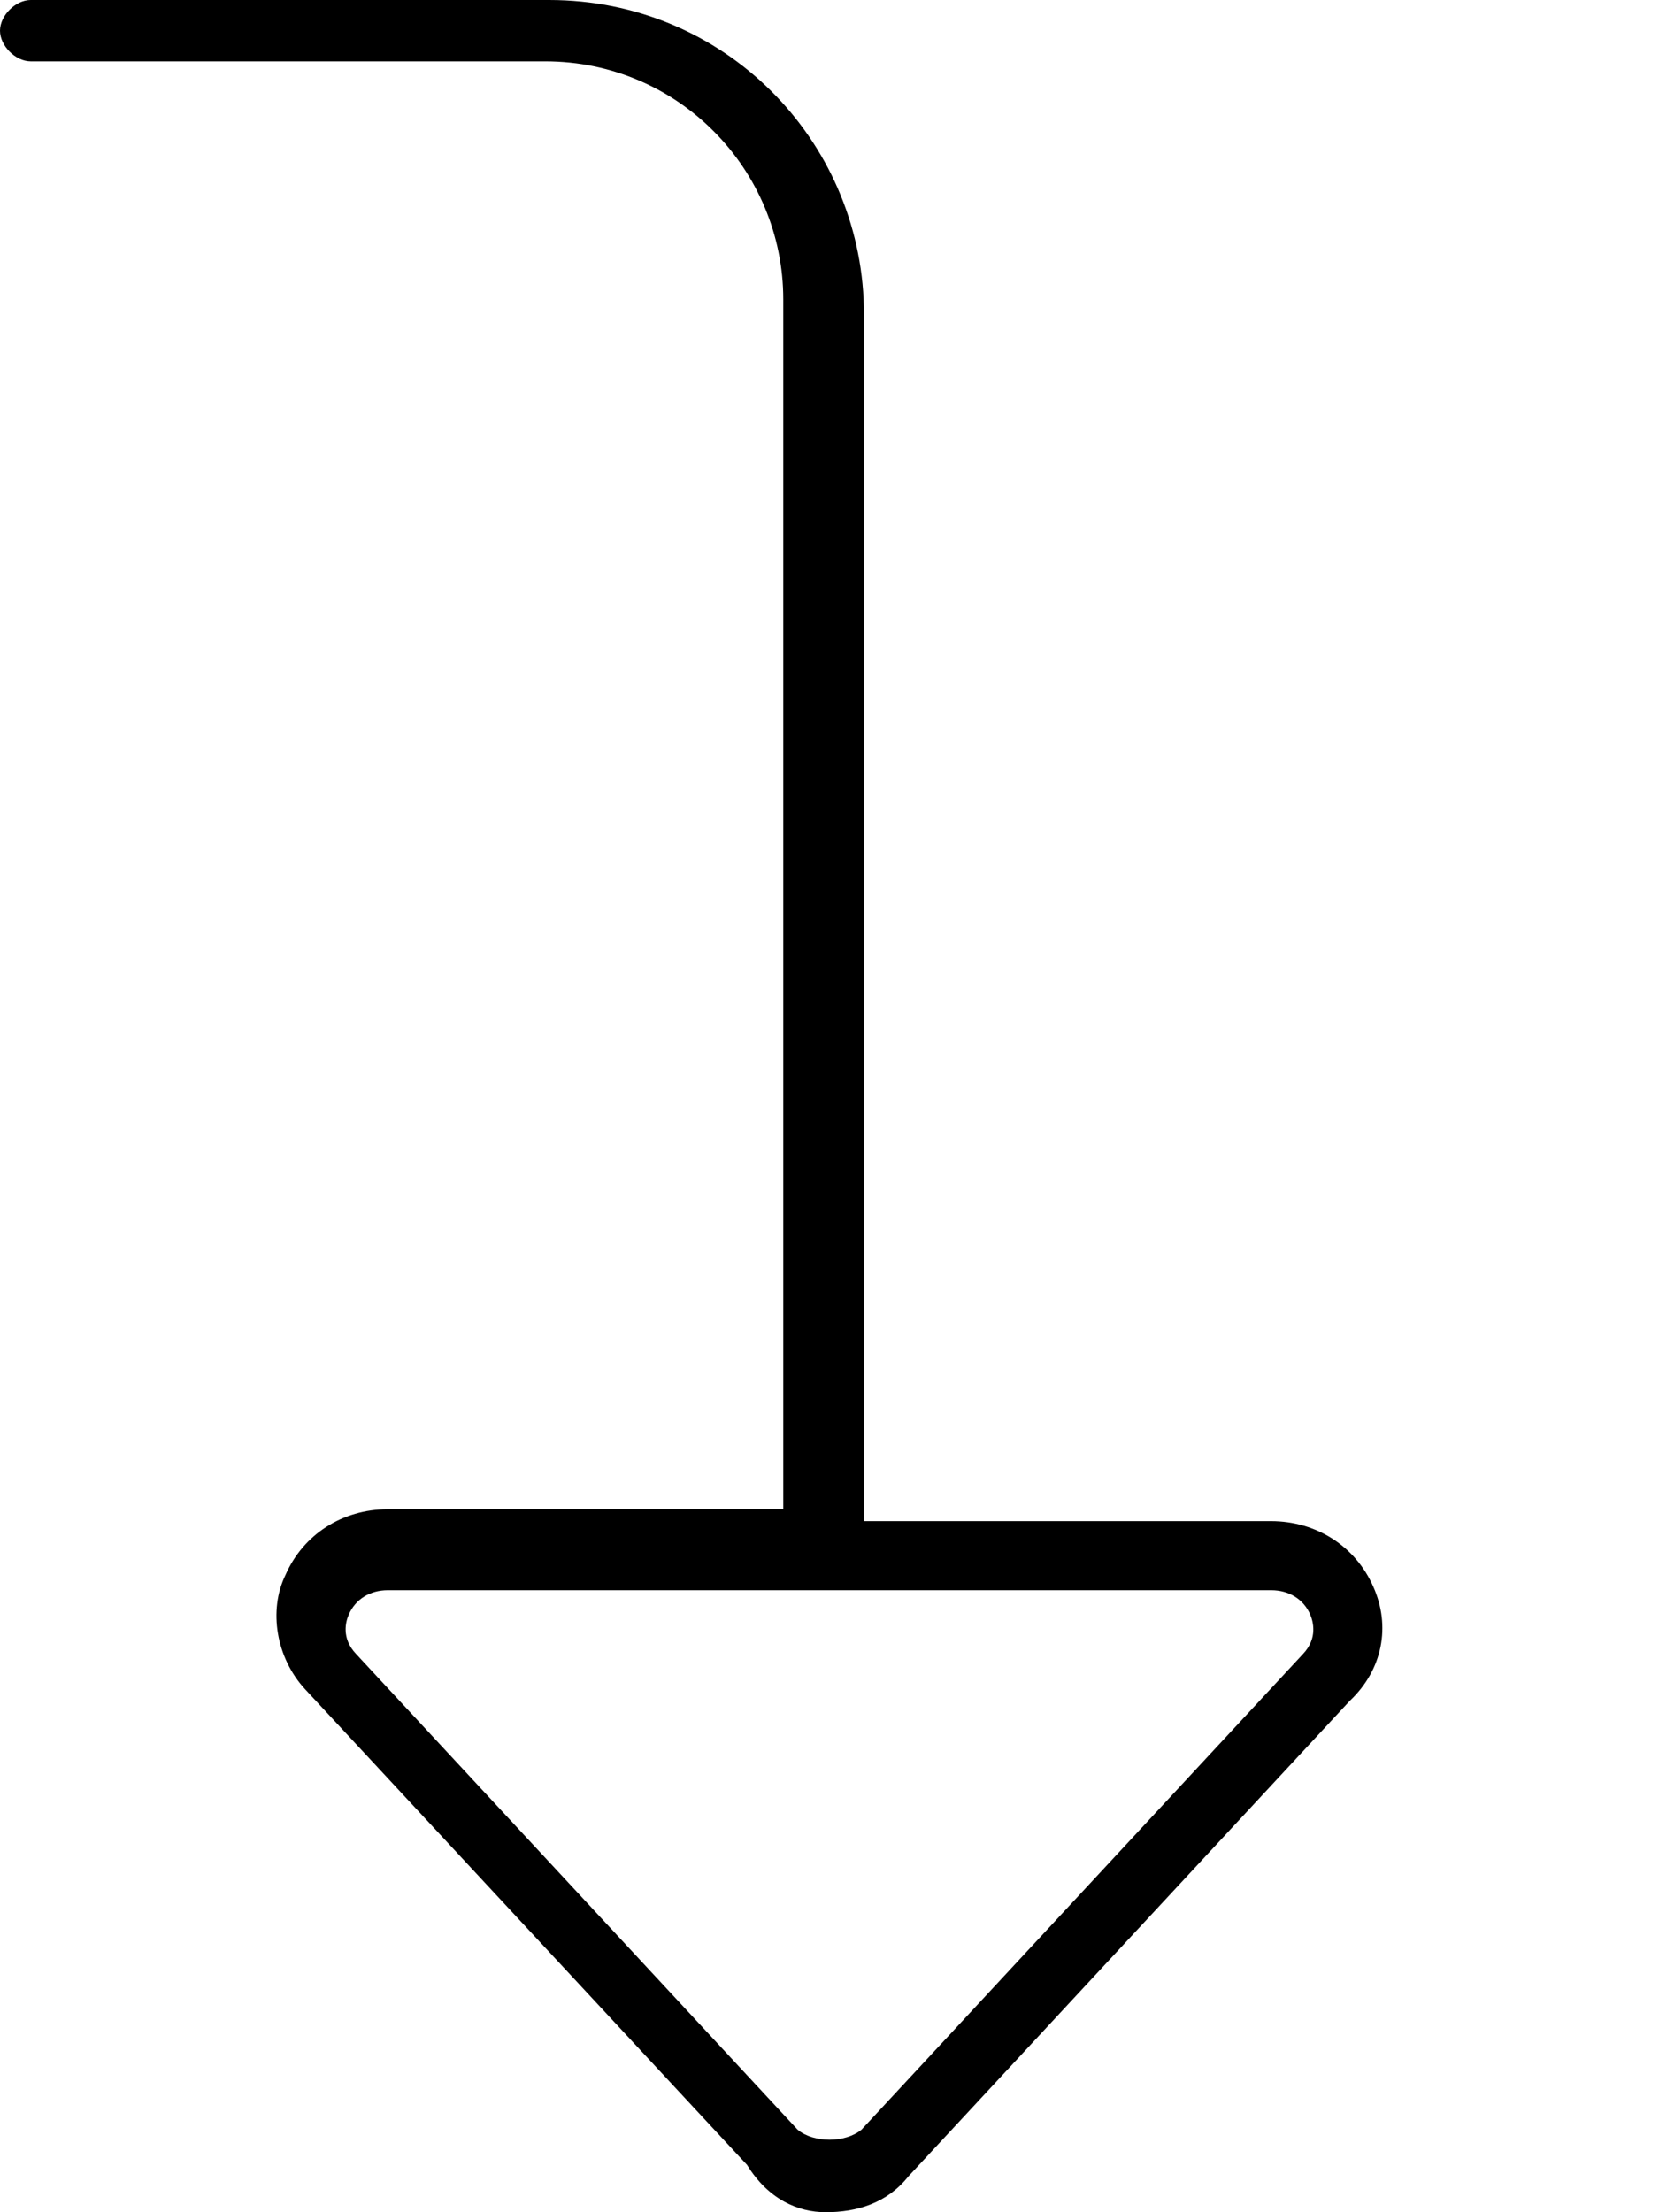 <svg xmlns="http://www.w3.org/2000/svg" viewBox="0 0 384 512"><!--! Font Awesome Pro 6.0.0 by @fontawesome - https://fontawesome.com License - https://fontawesome.com/license (Commercial License) Copyright 2022 Fonticons, Inc. --><path d="M317.9 367.3c-4.094-9.406-13.19-15.25-23.69-15.25h-94.25V71.1C199.1 32.31 167.7 0 127.1 0L7.1 0C3.594 0 0 3.594 0 7.1s3.594 7.1 7.1 7.1h119.1c30.87 0 55.1 25.12 55.1 55.1v280H89.75c-10.5 0-19.59 5.844-23.69 15.25c-3.937 8.1-2.187 19.12 4.562 26.41l102.3 110.1C177.8 509 184.7 512 191.1 512c7.281 0 14.21-2.1 19.12-8.25l102.2-110.1C320.1 386.4 321.9 376.3 317.9 367.3zM301.6 382.8l-102.2 110.1c-3.75 3.1-11.09 3.1-14.78 0l-102.2-110.1C78.9 379.1 80.06 375.2 80.72 373.7c1.531-3.562 4.906-5.656 9.031-5.656h204.5c4.125 0 7.5 2.094 9.031 5.656C303.9 375.2 305.1 379.1 301.6 382.8z"/></svg>